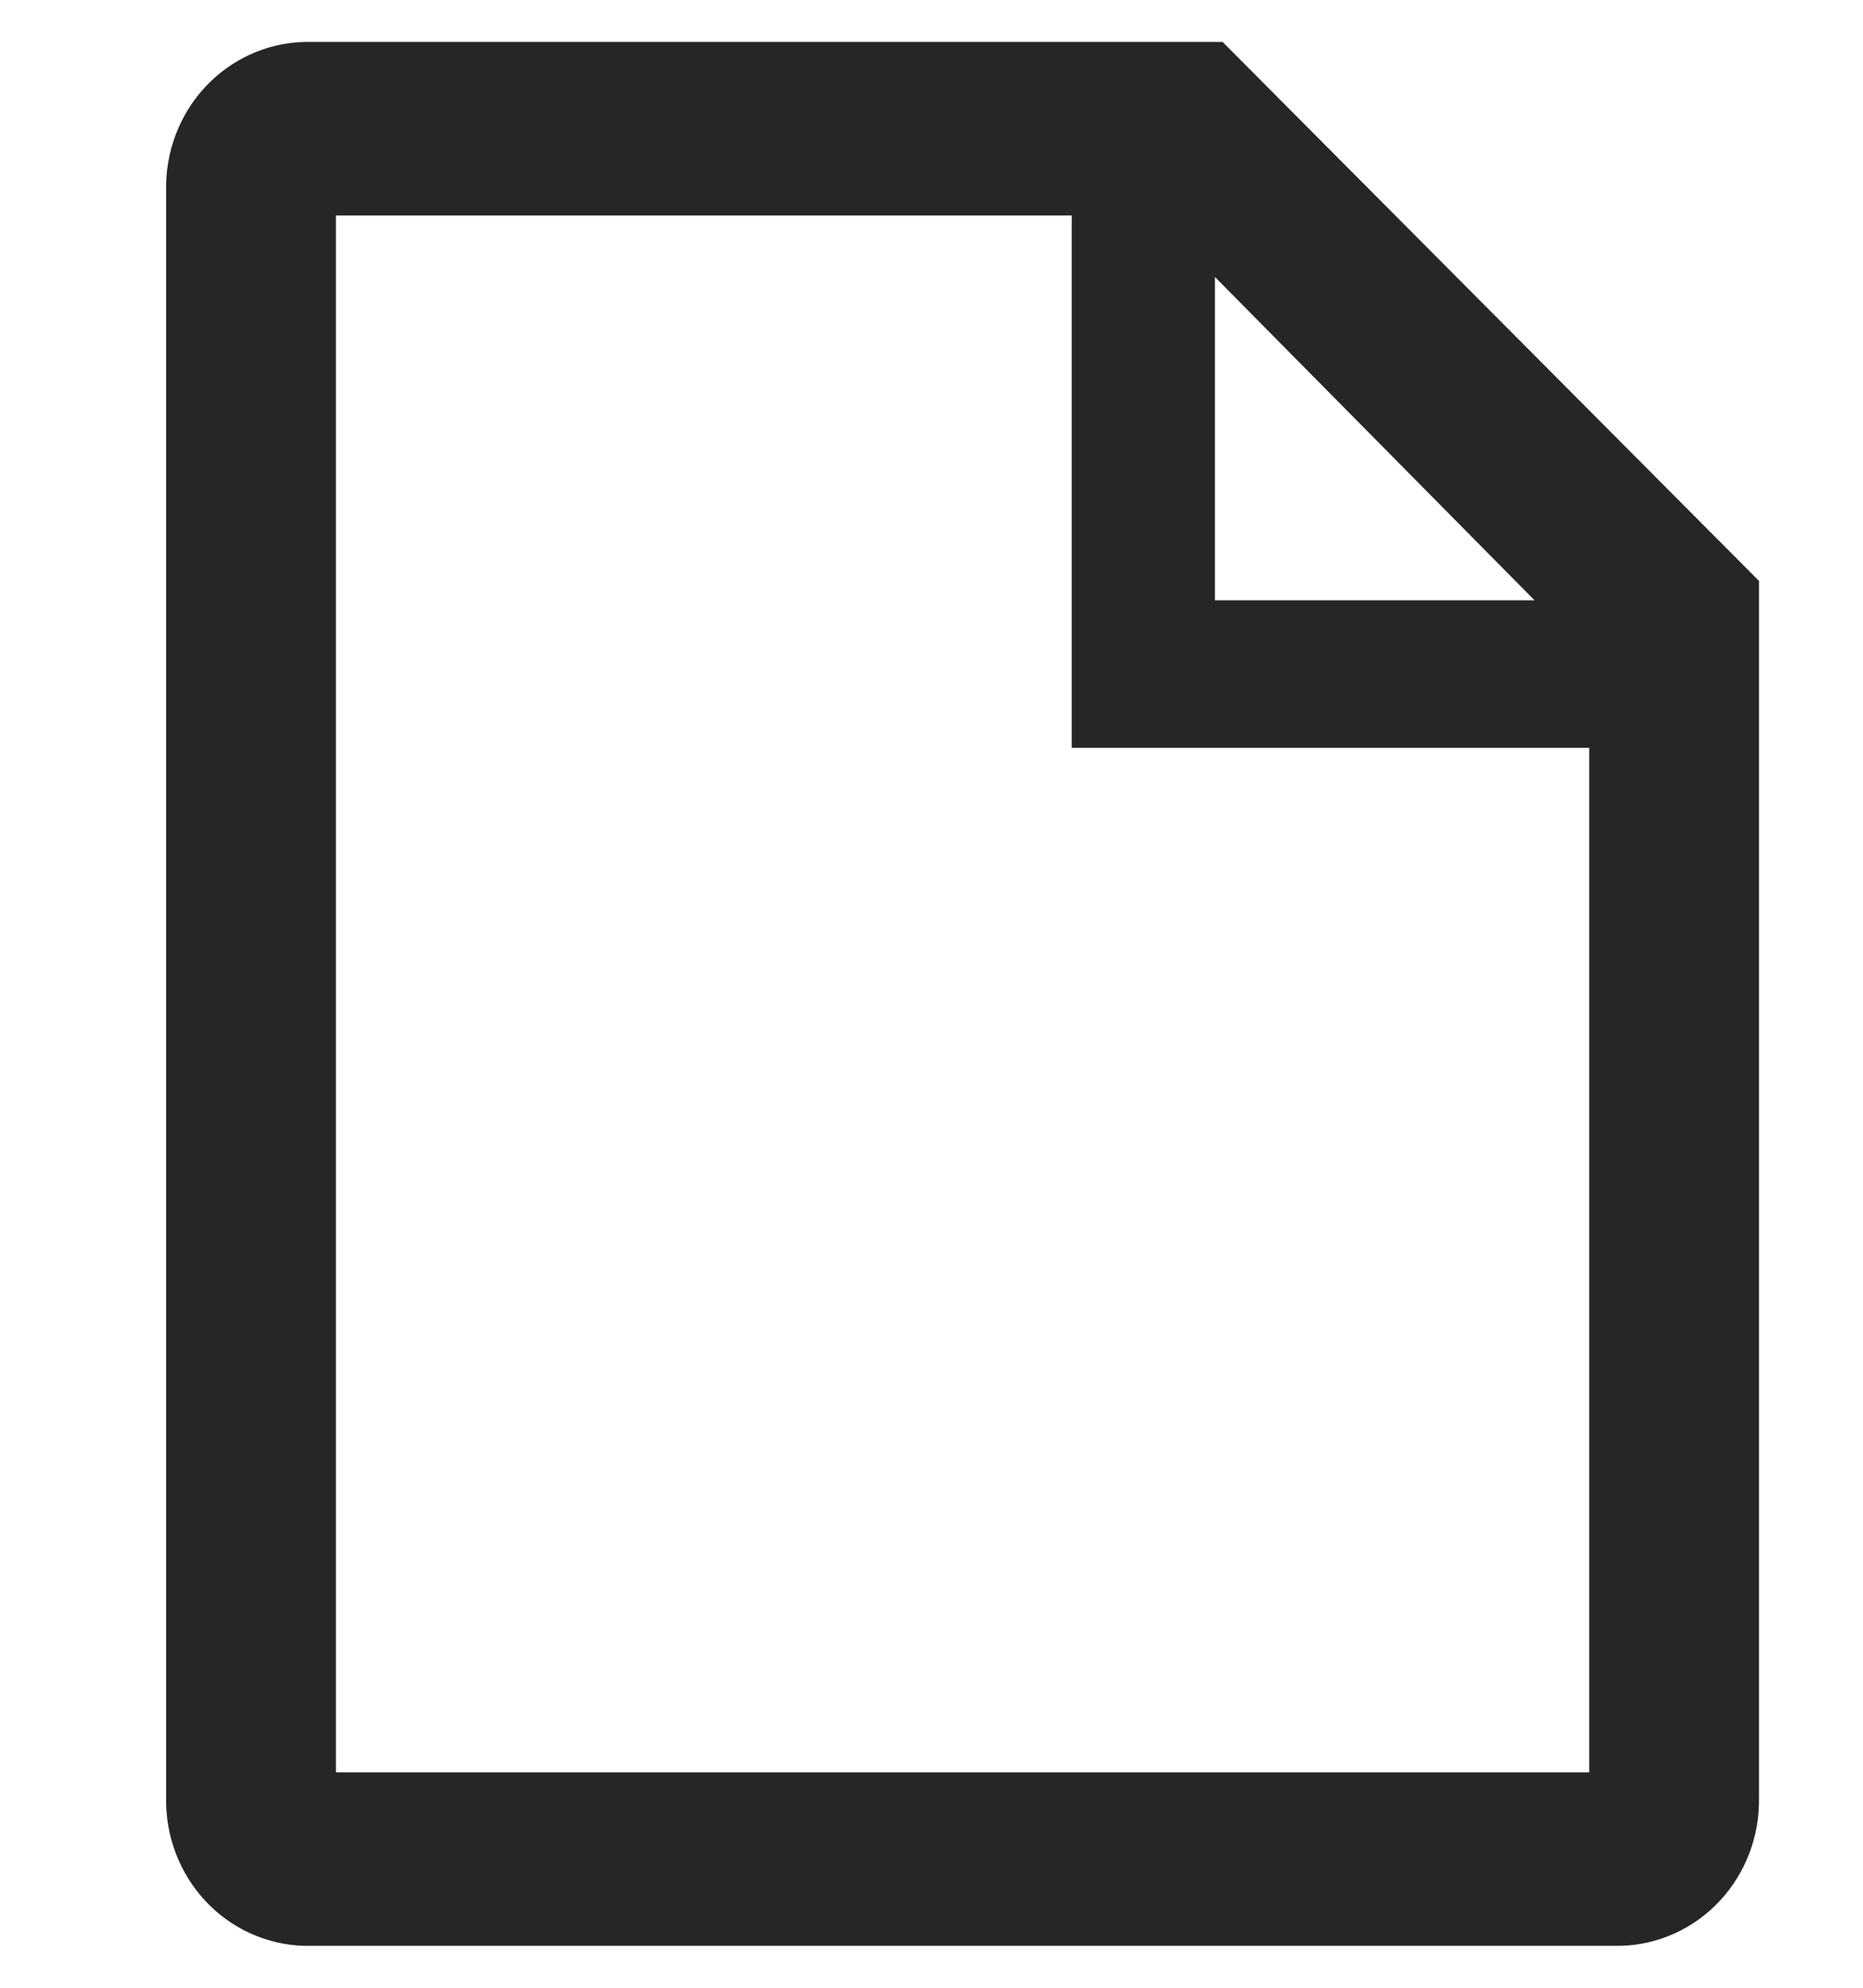 <svg width="30" height="32" viewBox="0 0 30 32" fill="none" xmlns="http://www.w3.org/2000/svg">
<path d="M19.552 1H4.906C4.391 1.014 3.901 1.237 3.544 1.62C3.187 2.003 2.992 2.516 3 3.046V28.954C2.992 29.484 3.187 29.997 3.544 30.38C3.901 30.763 4.391 30.986 4.906 31H26.093C26.609 30.986 27.099 30.763 27.456 30.38C27.813 29.997 28.008 29.484 28 28.954V9.486L19.552 1ZM19.239 3.668L25.489 9.989H19.239V3.668ZM5.084 28.857V3.143H17.583V11.714H25.916V28.857H5.084Z" fill="#262626" stroke="#262626" stroke-width="0.65"/>
</svg>
